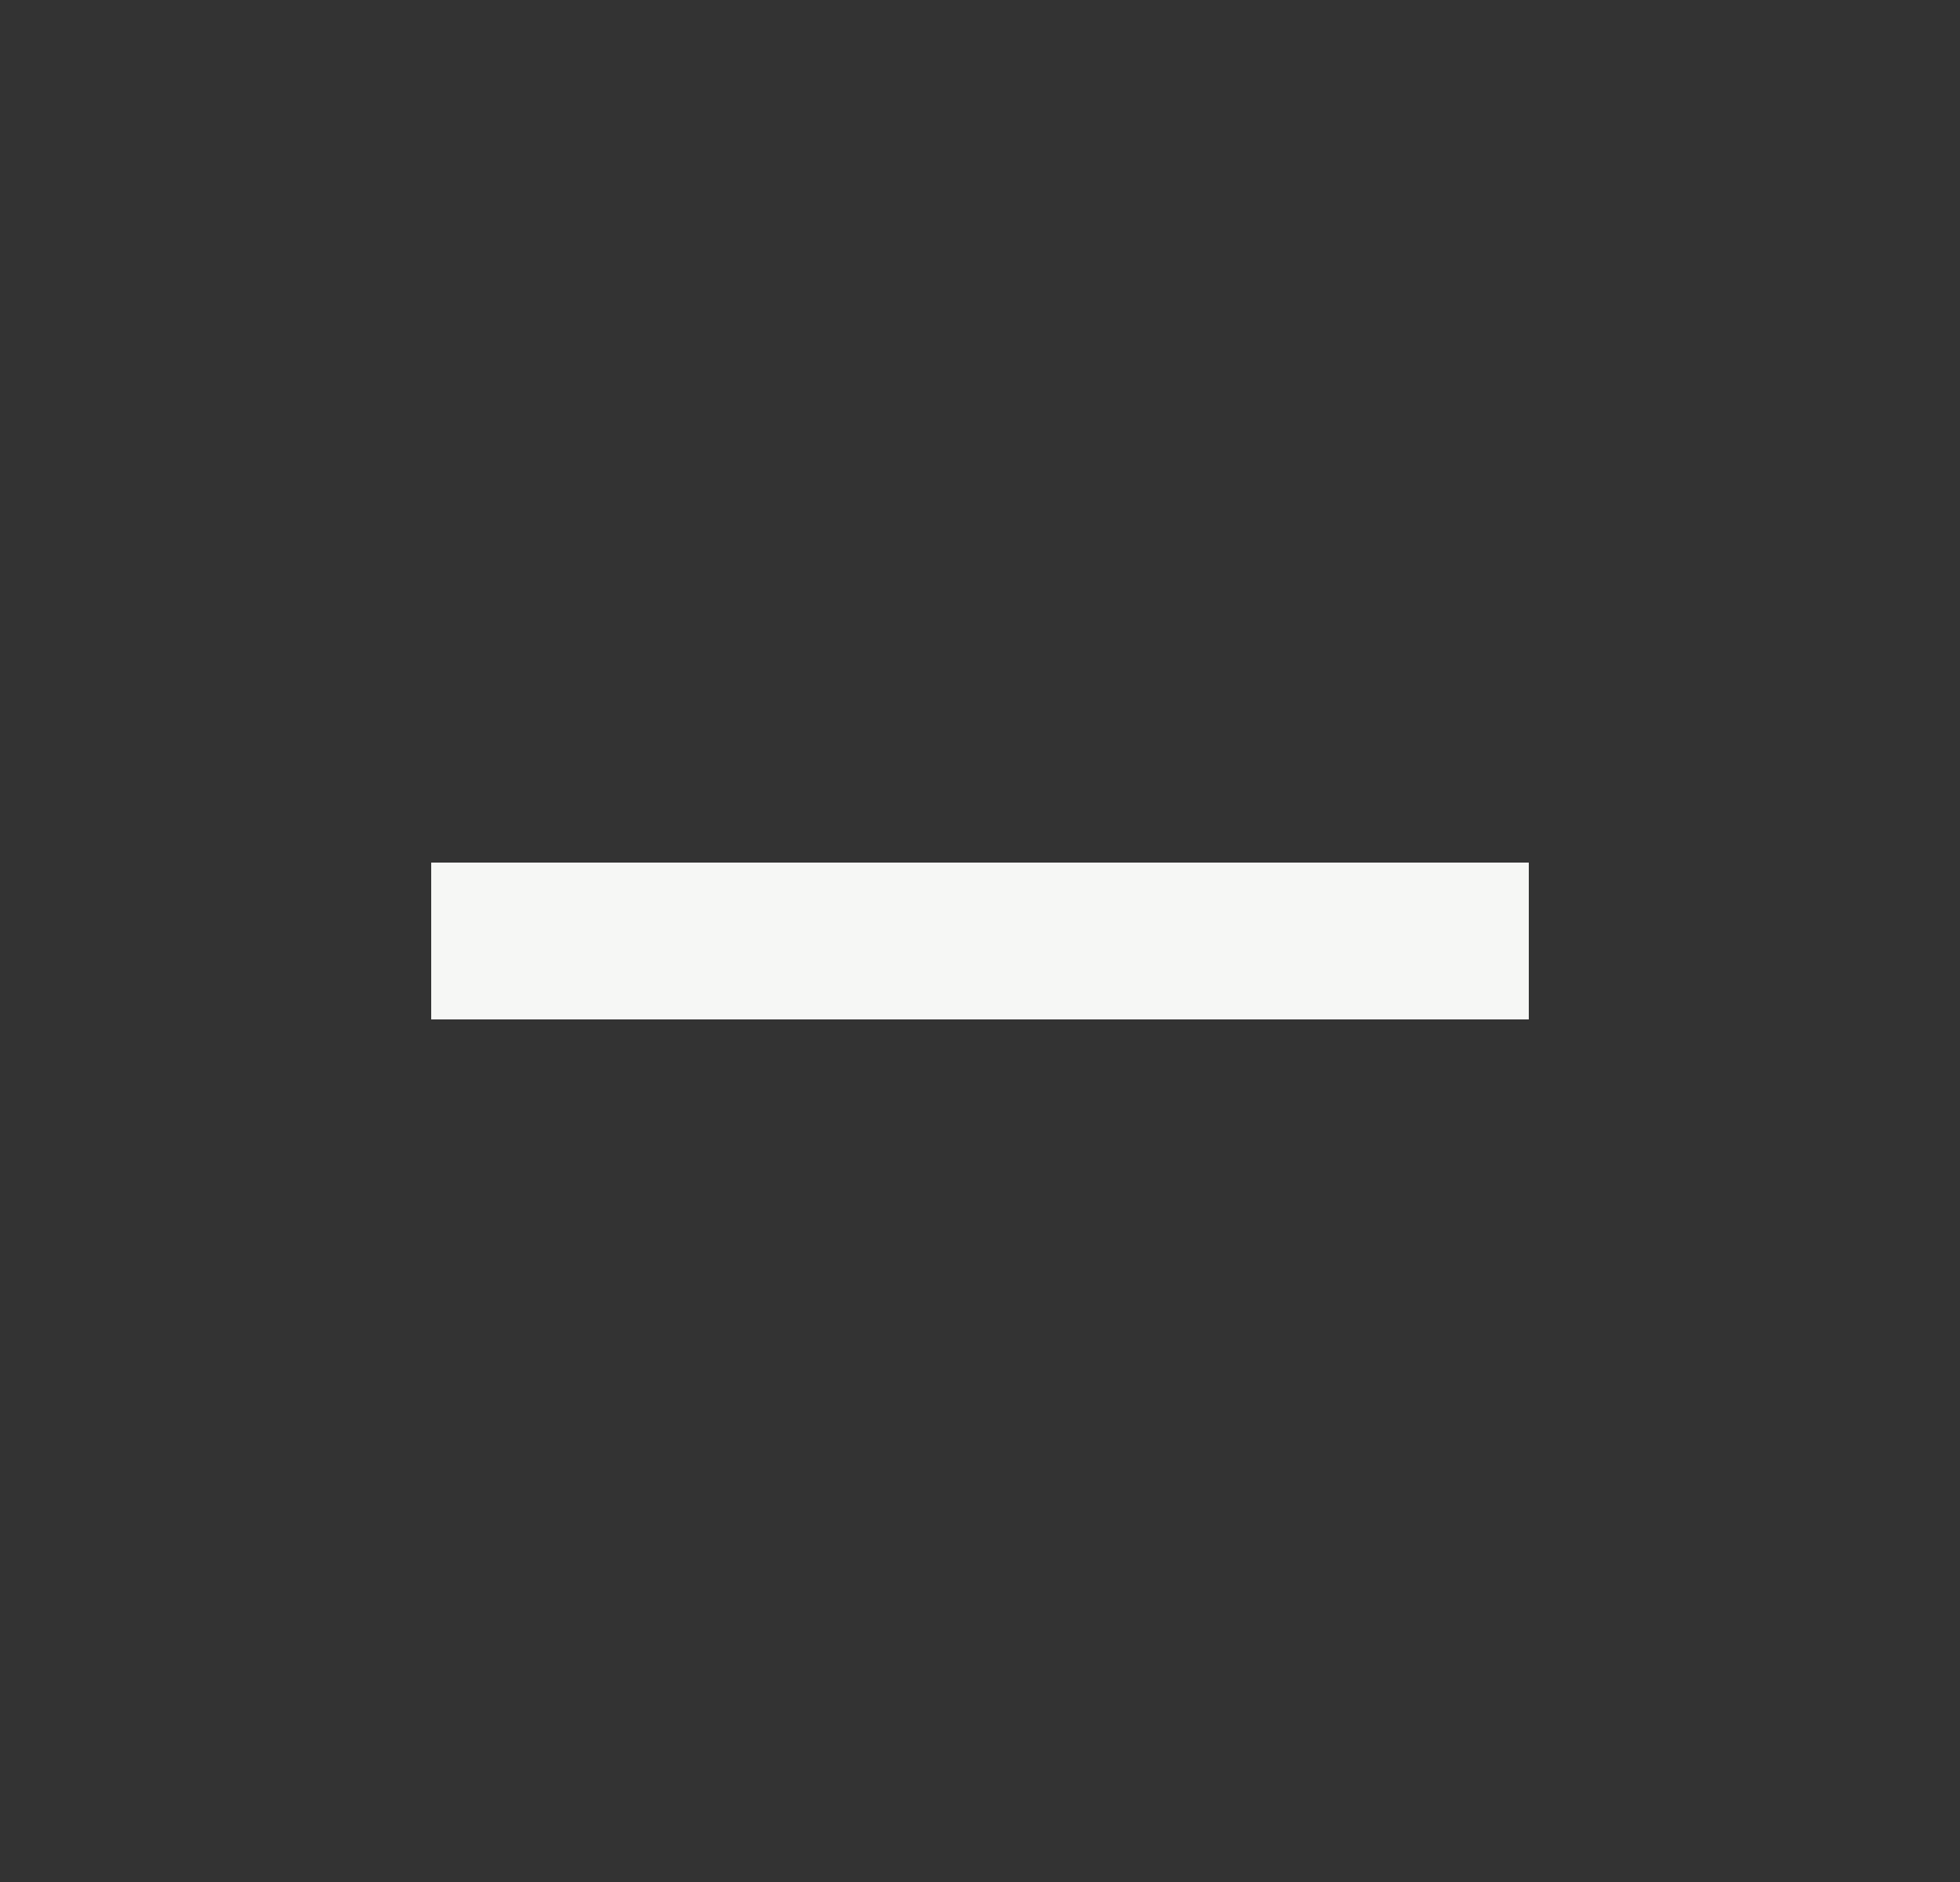 <svg width="25" height="24" viewBox="0 0 25 24" fill="none" xmlns="http://www.w3.org/2000/svg">
<rect x="0" y="0" width="25" height="24" fill="#333333" stroke="none"/>
<g clip-path="url(#clip0_905_623)">
<path d="M19.5 13H5.5V11H19.5V13Z" fill="#F6F7F5"/>
</g>
<defs>
<clipPath id="clip0_905_623">
<rect width="24" height="24" fill="white" transform="translate(0.5)"/>
</clipPath>
</defs>
</svg>
